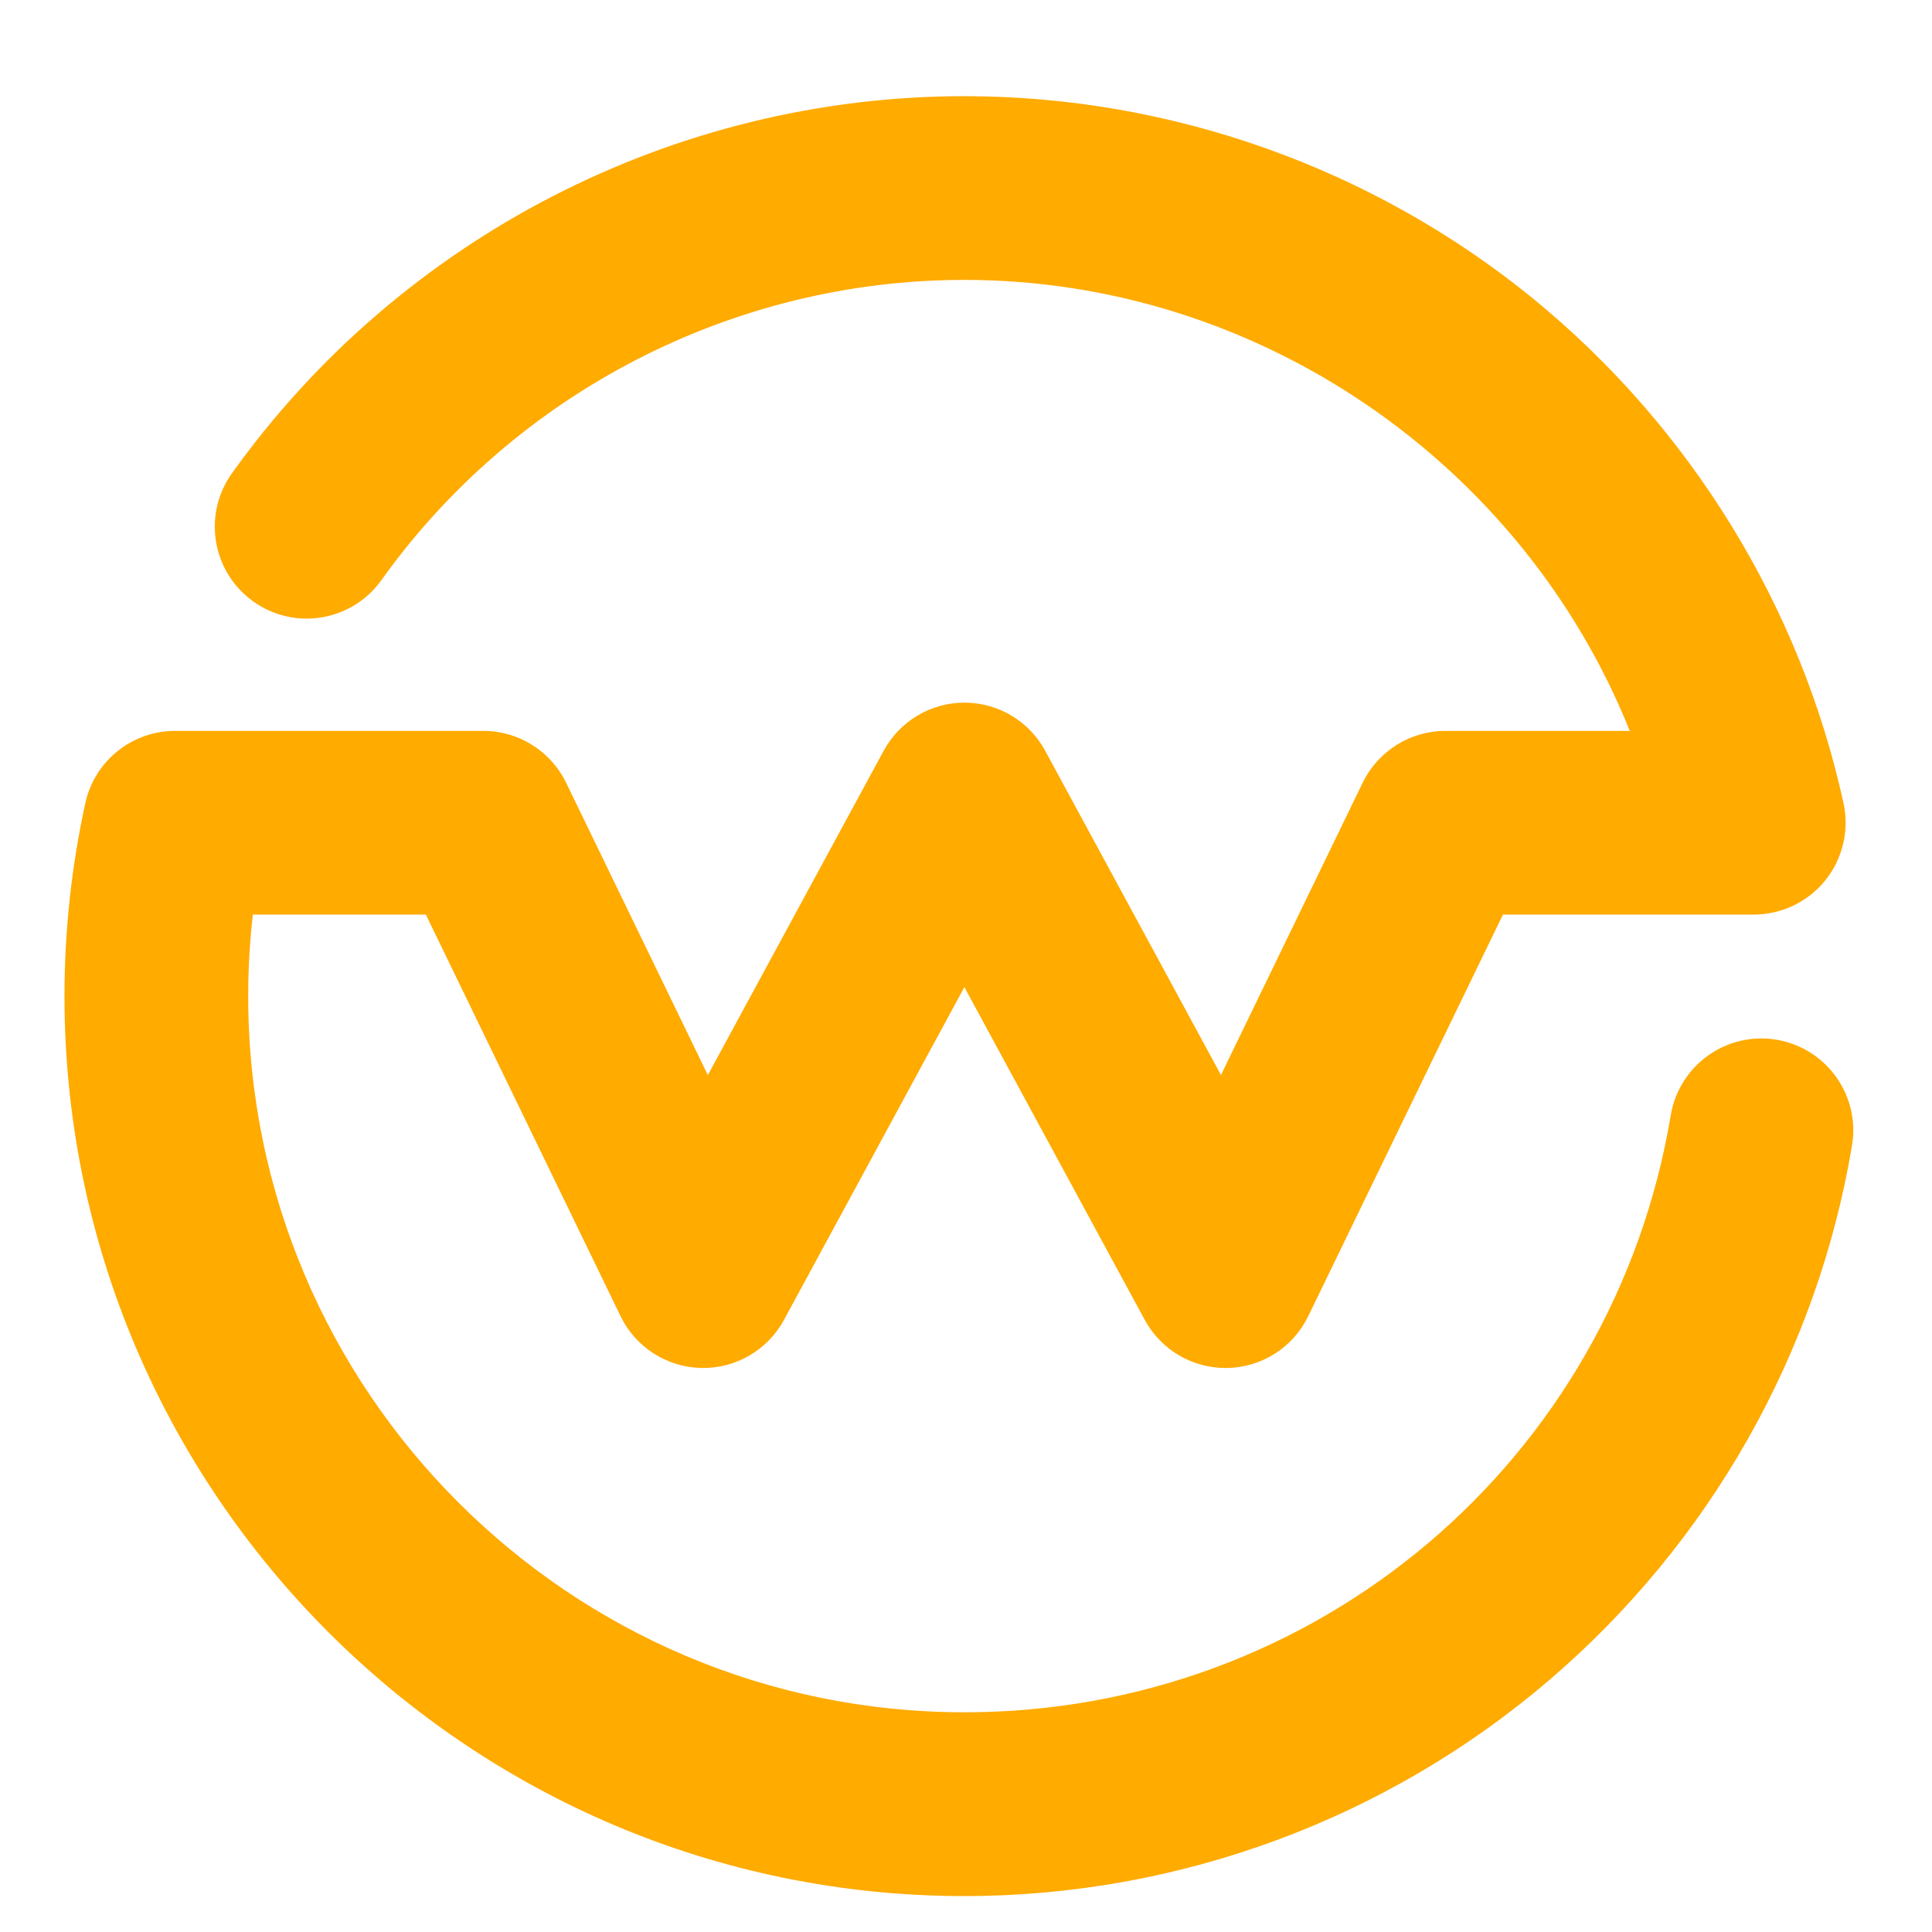 <?xml version="1.0" encoding="utf-8"?>
<!-- Generator: Adobe Illustrator 16.0.0, SVG Export Plug-In . SVG Version: 6.00 Build 0)  -->
<!DOCTYPE svg PUBLIC "-//W3C//DTD SVG 1.1 Tiny//EN" "http://www.w3.org/Graphics/SVG/1.1/DTD/svg11-tiny.dtd">
<svg version="1.1" baseProfile="tiny" id="Calque_1"
	 xmlns="http://www.w3.org/2000/svg" xmlns:xlink="http://www.w3.org/1999/xlink" x="0px" y="0px" width="32px" height="32px"
	 viewBox="0 0 32 32" xml:space="preserve">
<path fill="#FFAB00" d="M15.974,31.405c-8.219,0-14.906-6.687-14.906-14.905c0-1.074,0.116-2.15,0.345-3.197
	c0.153-0.699,0.771-1.197,1.486-1.197h5.108c0.583,0,1.114,0.333,1.369,0.857l2.348,4.844l2.913-5.373
	c0.266-0.49,0.779-0.796,1.337-0.796c0.558,0,1.071,0.306,1.337,0.796l2.912,5.372l2.348-4.843c0.255-0.524,0.787-0.857,1.37-0.857
	h3.053c-1.772-4.422-6.14-7.47-11.02-7.47c-3.821,0-7.431,1.859-9.657,4.973c-0.489,0.684-1.438,0.842-2.122,0.353
	S3.353,8.523,3.841,7.84c2.796-3.911,7.331-6.247,12.133-6.247c3.419,0,6.76,1.188,9.408,3.344c2.607,2.125,4.438,5.096,5.152,8.365
	c0.099,0.45-0.013,0.92-0.301,1.279c-0.289,0.359-0.725,0.567-1.186,0.567h-4.153l-3.226,6.653
	c-0.249,0.514-0.765,0.845-1.335,0.857c-0.571,0.013-1.1-0.295-1.372-0.796l-2.988-5.512l-2.988,5.512
	c-0.272,0.501-0.801,0.809-1.372,0.796c-0.57-0.013-1.085-0.344-1.334-0.857l-3.226-6.653H4.188
	c-0.051,0.448-0.077,0.899-0.077,1.351c0,6.54,5.321,11.862,11.863,11.862c5.821,0,10.741-4.159,11.699-9.889
	c0.139-0.829,0.923-1.39,1.752-1.251s1.389,0.924,1.25,1.752c-0.575,3.438-2.358,6.585-5.022,8.861
	C22.959,30.137,19.521,31.405,15.974,31.405z"/>
<path fill="#6610F2" d="M-31.742,42.655c-13.01,0-23.593-10.583-23.593-23.593c0-1.699,0.184-3.402,0.546-5.059
	c0.242-1.106,1.221-1.895,2.353-1.895h8.084c0.922,0,1.764,0.528,2.167,1.358l3.716,7.667l4.61-8.504
	c0.421-0.776,1.234-1.261,2.117-1.261c0.883,0,1.696,0.484,2.117,1.261l4.61,8.502l3.717-7.665c0.402-0.83,1.244-1.358,2.167-1.358
	h4.832c-2.806-7-9.718-11.823-17.443-11.823c-6.048,0-11.763,2.943-15.286,7.872c-0.773,1.083-2.277,1.333-3.359,0.559
	s-1.332-2.278-0.559-3.36c4.425-6.19,11.604-9.887,19.204-9.887c5.413,0,10.701,1.88,14.89,5.293
	c4.128,3.363,7.025,8.065,8.157,13.241c0.156,0.712-0.02,1.457-0.477,2.024c-0.457,0.568-1.147,0.898-1.876,0.898h-6.575
	l-5.105,10.531c-0.394,0.813-1.209,1.337-2.112,1.356c-0.904,0.021-1.741-0.466-2.172-1.26l-4.729-8.723l-4.73,8.723
	c-0.43,0.794-1.268,1.28-2.171,1.26c-0.903-0.02-1.718-0.544-2.112-1.356l-5.105-10.531h-4.537
	c-0.081,0.709-0.121,1.424-0.121,2.137c0,10.354,8.423,18.777,18.777,18.777c9.213,0,17.001-6.584,18.518-15.653
	c0.22-1.312,1.461-2.198,2.772-1.979c1.312,0.22,2.197,1.461,1.978,2.772c-0.91,5.441-3.733,10.423-7.949,14.025
	C-20.686,40.648-26.126,42.655-31.742,42.655z"/>
</svg>
